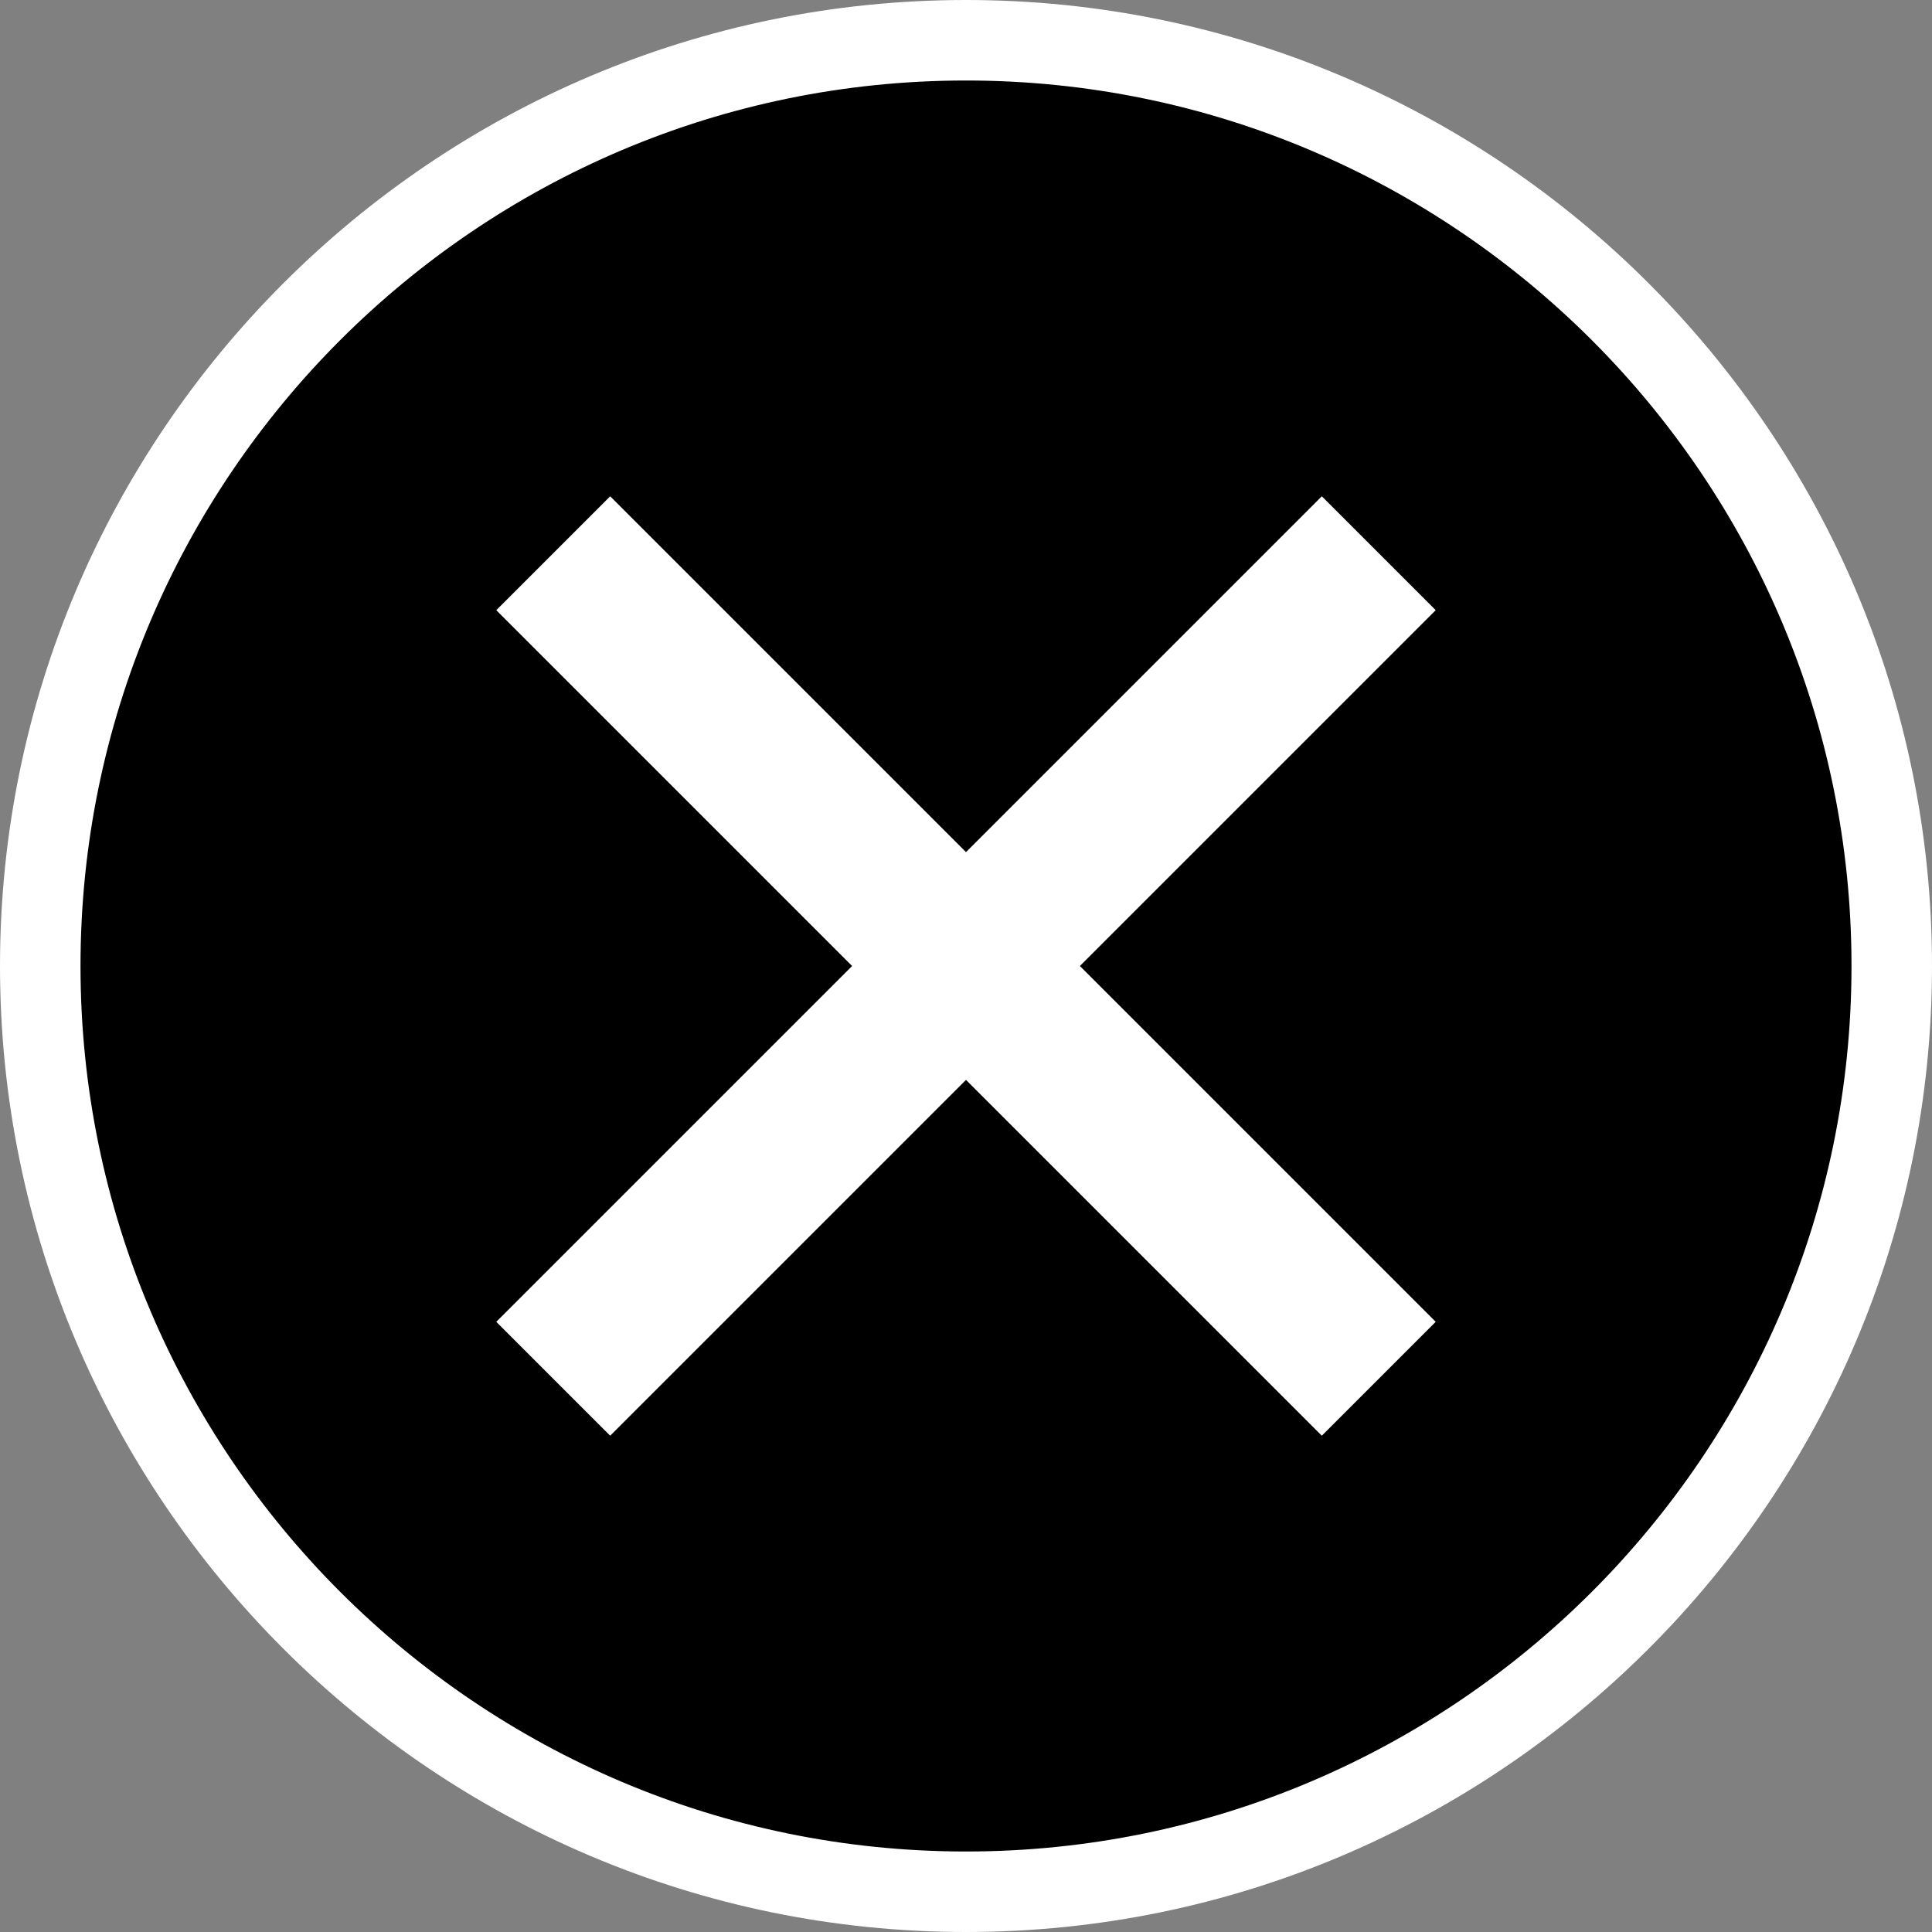 <svg width="48" height="48" viewBox="0 0 48 48" fill="none" xmlns="http://www.w3.org/2000/svg">
<rect x="0" y="0" width="48" height="48" fill="#808080" stroke="none"/>
<g clip-path="url(#clip0_1155_21086)">
<path d="M24 47C36.703 47 47 36.703 47 24C47 11.297 36.703 1 24 1C11.297 1 1 11.297 1 24C1 36.703 11.297 47 24 47Z" fill="black"/>
<path d="M24 48C10.77 48 0 37.23 0 24C0 10.77 10.77 0 24 0C37.23 0 48 10.77 48 24C48 37.23 37.23 48 24 48ZM24 2C11.87 2 2 11.87 2 24C2 36.13 11.87 46 24 46C36.13 46 46 36.13 46 24C46 11.87 36.13 2 24 2Z" fill="white"/>
<path d="M35.67 15.16L32.84 12.33L24 21.17L15.16 12.33L12.33 15.16L21.17 24L12.33 32.84L15.16 35.67L24 26.83L32.84 35.67L35.67 32.84L26.83 24L35.67 15.16Z" fill="white"/>
</g>
<defs>
<clipPath id="clip0_1155_21086">
<rect width="48" height="48" fill="white"/>
</clipPath>
</defs>
</svg>
